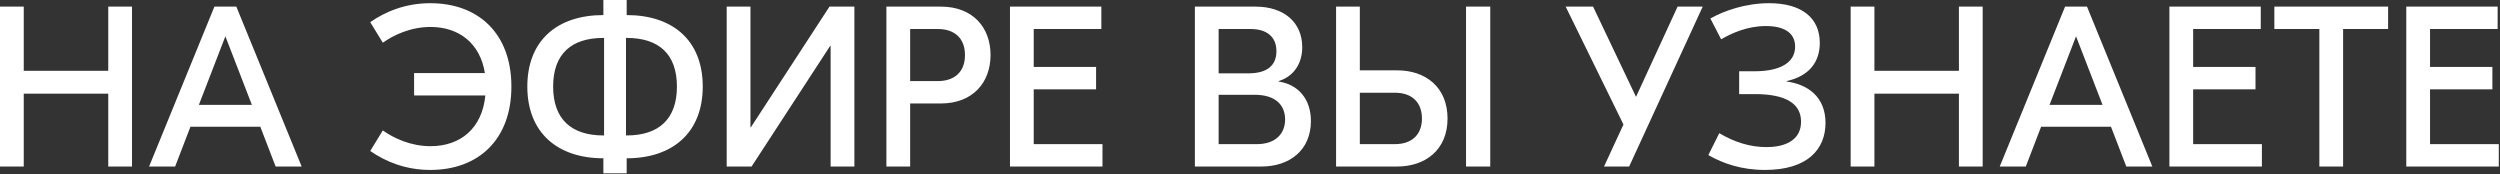 <?xml version="1.0" encoding="UTF-8"?> <svg xmlns="http://www.w3.org/2000/svg" width="602" height="42" viewBox="0 0 602 42" fill="none"><rect x="0" y="0" width="602" height="42" fill="#333333" stroke="none"/><path d="M26.068 1.595H31.788V40.095H26.068V22.55H5.718V40.095H-0.002V1.595H5.718V17.05H26.068V1.595ZM66.371 40.095L62.686 30.525H45.856L42.171 40.095H35.901L51.631 1.595H56.911L72.641 40.095H66.371ZM47.891 25.245H60.651L54.271 8.745L47.891 25.245ZM103.619 0.77C115.224 0.77 123.144 8.085 123.144 20.845C123.144 33.605 115.224 40.92 103.619 40.92C97.624 40.92 92.784 38.885 89.154 36.355L92.179 31.405C94.819 33.275 98.889 35.2 103.674 35.2C110.879 35.2 116.104 30.91 116.874 22.99H99.714V17.6H116.764C115.609 10.395 110.494 6.49 103.674 6.49C98.889 6.49 94.819 8.415 92.179 10.285L89.154 5.335C92.784 2.805 97.624 0.77 103.619 0.77ZM150.905 3.63C162.07 3.63 169.22 9.79 169.22 20.845C169.22 31.845 162.07 38.115 150.905 38.115V41.745H145.295V38.115C134.13 38.115 126.98 31.845 126.98 20.845C126.98 9.79 134.13 3.63 145.295 3.63V-0H150.905V3.63ZM133.195 20.845C133.195 28.655 137.54 32.615 145.295 32.615H145.46V9.13H145.295C137.595 9.13 133.195 12.98 133.195 20.845ZM150.905 32.615C158.66 32.615 163.005 28.655 163.005 20.845C163.005 12.98 158.605 9.13 150.905 9.13H150.74V32.615H150.905ZM174.989 1.595H180.709V30.635H180.819L199.739 1.595H205.734V40.095H200.014V11.055H199.904L180.984 40.095H174.989V1.595ZM226.591 1.595C234.236 1.595 238.526 6.6 238.526 13.255C238.526 19.855 234.236 24.915 226.591 24.915H219.166V40.095H213.446V1.595H226.591ZM225.821 19.525C229.781 19.525 232.366 17.38 232.366 13.255C232.366 9.13 229.781 6.985 225.821 6.985H219.166V19.525H225.821ZM248.922 34.705H265.477V40.095H243.202V1.595H265.202V6.985H248.922V16.115H263.937V21.505H248.922V34.705ZM307.913 19.635C312.643 20.35 315.668 23.87 315.668 29.15C315.668 36.355 310.278 40.095 303.843 40.095H287.728V1.595H302.358C309.068 1.595 313.578 5.28 313.578 11.385C313.578 15.235 311.598 18.37 307.913 19.525V19.635ZM301.148 6.985H293.448V17.655H300.653C305.163 17.655 307.363 15.73 307.363 12.32C307.363 8.69 304.833 6.985 301.148 6.985ZM302.688 34.705C307.033 34.705 309.453 32.285 309.453 28.765C309.453 25.3 307.143 22.825 302.138 22.825H293.448V34.705H302.688ZM336.467 16.94C343.177 16.94 348.567 20.9 348.567 28.545C348.567 36.135 343.177 40.095 336.467 40.095H321.727V1.595H327.447V16.94H336.467ZM353.022 1.595H358.852V40.095H353.022V1.595ZM335.917 34.705C340.097 34.705 342.407 32.285 342.407 28.545C342.407 24.75 340.097 22.33 335.917 22.33H327.447V34.705H335.917ZM403.963 1.595H410.013L392.303 40.095H386.253L390.928 29.975L377.013 1.595H383.613L393.953 23.32L403.963 1.595ZM425.996 0.77C433.971 0.77 438.206 4.4 438.206 10.34C438.206 14.905 435.676 18.315 430.231 19.525V19.635C435.291 20.295 439.581 23.32 439.581 29.59C439.581 35.86 435.346 40.92 425.006 40.92C419.341 40.92 414.941 39.38 411.366 37.345L414.006 32.065C417.691 34.265 421.486 35.42 425.336 35.42C430.451 35.42 433.696 33.385 433.696 29.315C433.696 24.805 429.791 22.66 422.586 22.66H418.791V17.16H422.531C428.306 17.16 432.266 15.29 432.266 11.22C432.266 7.7 429.296 6.27 425.226 6.27C420.771 6.27 417.031 7.975 414.446 9.46L411.861 4.455C415.161 2.585 420.331 0.77 425.996 0.77ZM471.708 1.595H477.428V40.095H471.708V22.55H451.358V40.095H445.638V1.595H451.358V17.05H471.708V1.595ZM512.011 40.095L508.326 30.525H491.496L487.811 40.095H481.541L497.271 1.595H502.551L518.281 40.095H512.011ZM493.531 25.245H506.291L499.911 8.745L493.531 25.245ZM528.111 34.705H544.666V40.095H522.391V1.595H544.391V6.985H528.111V16.115H543.126V21.505H528.111V34.705ZM575.055 1.595V6.985H564.22V40.095H558.5V6.985H547.665V1.595H575.055ZM585.152 34.705H601.707V40.095H579.432V1.595H601.432V6.985H585.152V16.115H600.167V21.505H585.152V34.705Z" fill="white"></path></svg> 